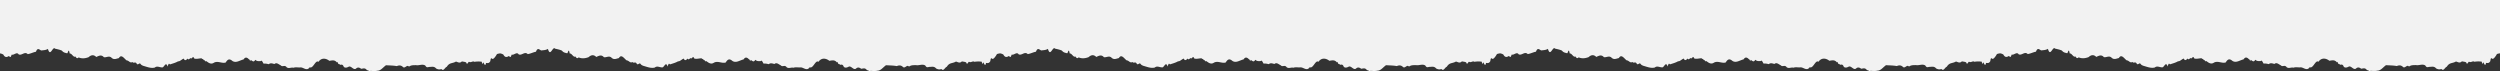 <?xml version="1.0" encoding="UTF-8"?> <svg xmlns="http://www.w3.org/2000/svg" viewBox="0 0 9600 273.91"><rect x="0" y="0" width="9600" height="273.91" fill="#333333" stroke="none"/> <defs> <style>.cls-1{fill:#f2f2f2;}</style> </defs> <g id="Layer_2" data-name="Layer 2"> <g id="comp"> <g id="New_Symbol" data-name="New Symbol"> <path class="cls-1" d="M0,0V205.12s5,0,12.74,4.33c6.2,11.81,13.33,11,21.51,5.53,6,6.07,6.11,6.07,10.88-5.45,7,4.17,19.24-11.95,26.23-1,11.8,6.66,23.36-12.67,35.16-.63,12.52-2.21,20.67-7.28,31.58-9.17,6.34-17.46,13.11-7.84,20.23-4.85,8.56-1.29,17-.8,25.73-6.07,9.33,33.34,18.22-11.9,27.39-.92,9.08,2.1,17.94,3.86,26.11,7.39,6.8,8.44,13.06,8.19,20.26,10.49,3.5-.76,5.66-23.06,9.82.89,7.75-2.16,14.25,16.66,22.08,11.21,4.63,8.12,7.93,7.86,12.38,3.55,12.58,5.68,25.59,3.81,38.09-.87,9.74-8.82,19.58-10.6,29.49-.74,9.77-4.32,19.5-10.34,29.29.9,9.64,2,19.15-6.86,28.82,1.42,9.66,10,19.16,3.88,28.69,2,10-17.6,21.21,3.42,30.29,9,7.15-.69,13.22,11.92,21.47,5.93,5.57,6.14,10.27-1.53,15.59,4.58,5.1,10.93,10.59-2.58,15.21,2.06,4.55,6.23,6.54,5.6,10.27,7.88,13.62,3.52,29.46,10.81,45,6.9,9.16-7.68,18.45-.51,27.66-.66,8,2.55,14.51-25.59,21.79-3.1,4-13.78,5.39-11.86,9-8.25,8-3,21.5-6.06,30.86-11.95,7.46,1,14.06-7.9,21.92-10.44,4.94,10.52,10.1,4.66,14.92-.06,4.83,8.56,9.45-5.59,14.24-.3,3.63-1.36,7.18-11.42,10.92-.23,8.6,3.64,20.56-1,28.78-.37,4,4.93,4.93.15,8,6.91,3.38-2.79,6.12,8.5,10.12,3.52,9.71,8.3,18.75,12.86,28.43,6.59,15.2-9,30.64,3.64,45.83-1.11,9.07-15.66,16.83-13.58,25.87-5.75,14.58,8.81,27.9-2.73,42.8-6.13,6.41-10.45,13.79-7.61,20.21-.56,2.74-1.88,5,12.34,7.61,2.32,5.49,4.54,11.51,10.61,16.92-.26,7.62,6.66,14.15,5,20.78,5.08,4.74-5.48,7.14,4,11.58,9.88,5.4-1.31,13.49.27,19.49,1.92,7.22-6.07,14.56-2.43,21.82-.71,8.65-7.53,16.41,1.65,24,4.86,7.6,8.49,14.87-3.36,23.08,7.64,8.4,6.27,17.06-.59,25.83,1.87,8.71-3.2,17.5-.58,26-1.29,11.79-1.89,25.06,16.39,36.62-.78,12.84,7.39,22.42-29.83,33.35-20.54,11.61-16.75,28.74-14.45,41.92-4.05,10.18-1.31,20-5,29.23,6.25.75,4.11,2.86-6.55,3.77.81,2.73,11,4.32.49,7.38,8.13,4,.87,10.44-4.75,15.18,8.09,5.35,4.71,12.36,2.72,17.75-.18,10-6.47,18.72,13.94,28.92,7,6.69-6.57,13.38-4.69,20,.48,7.56-.61,15.48-5.29,22.93,6.42,4.4-4.15,8,7.79,12.84,1.47,8.54.7,18.78,1.47,27.18-.53,12.42-.49,19.55-11.4,32.33-21,14.48,1,27.71.76,41.57,3.38,7.4-3.13,15.28-4.49,23.28,3,8,8.31,15.8-10.74,23.5-.93,9.07-6.63,17.61-5.34,26.77-5.8,11.65,2.59,24.78-5.85,36,1.66,5.65,10.17,10.75,5.23,16.09,5.13,7.56.28,17.5-3.64,25.38,6.07,7,3.64,13.33,5,20.13,1.88,8.41,10.65,13.92-6.63,20.8-8.4,10.52-17.17,21.06-11.9,34.56-19.72,4.14-1.3,14.34,9.05,23.4-1,9.14,2,17.31,1.78,17.69,7.11,4,7.16,7-8.41,11-5.07,6.31,3.64,13.12-5,19.5-.31a87,87,0,0,1,28.35-.28c2.09,19,4.11-1.79,6.67,3.74,3.21,5.39,6.46,15.61,9.46.84,7.11.85,11.66,1.74,16.51-7,2.31-15.94,2.79-7.84,5.83-11.3,3.61,10,16-8.89,19.42-15.51,3-1.82,11.92-2.91,11.92-2.91v0s5,0,12.74,4.33c6.2,11.81,13.33,11,21.51,5.53,6,6.07,6.11,6.07,10.88-5.45,7,4.17,19.24-11.95,26.23-1,11.8,6.66,23.36-12.67,35.16-.63,12.52-2.21,20.67-7.28,31.58-9.17,6.34-17.46,13.11-7.84,20.23-4.85,8.56-1.29,17-.8,25.73-6.07,9.33,33.34,18.22-11.9,27.39-.92,9.08,2.1,17.94,3.86,26.11,7.39,6.8,8.44,13.06,8.19,20.26,10.49,3.5-.76,5.66-23.06,9.82.89,7.75-2.16,14.25,16.66,22.08,11.21,4.63,8.12,7.93,7.86,12.38,3.55,12.58,5.68,25.59,3.81,38.09-.87,9.74-8.82,19.58-10.6,29.49-.74,9.77-4.32,19.5-10.34,29.29.9,9.64,2,19.15-6.86,28.82,1.42,9.66,10,19.16,3.88,28.69,2,10-17.6,21.21,3.42,30.29,9,7.15-.69,13.22,11.92,21.47,5.93,5.57,6.14,10.27-1.53,15.59,4.58,5.1,10.93,10.59-2.58,15.21,2.06,4.55,6.23,6.54,5.6,10.27,7.88,13.62,3.52,29.46,10.81,45,6.9,9.16-7.68,18.45-.51,27.66-.66,8,2.55,14.51-25.59,21.79-3.1,4-13.78,5.39-11.86,9-8.25,8-3,21.5-6.06,30.86-11.95,7.45,1,14.06-7.9,21.92-10.44,4.94,10.52,10.1,4.66,14.92-.06,4.83,8.56,9.45-5.59,14.24-.3,3.63-1.36,7.18-11.42,10.92-.23,8.6,3.64,20.56-1,28.78-.37,4,4.93,4.93.15,8,6.91,3.38-2.79,6.12,8.5,10.12,3.52,9.71,8.3,18.75,12.86,28.43,6.59,15.2-9,30.64,3.64,45.83-1.11,9.07-15.66,16.83-13.58,25.87-5.75,14.58,8.81,27.9-2.73,42.8-6.13,6.41-10.45,13.79-7.61,20.21-.56,2.74-1.88,5,12.34,7.61,2.32,5.49,4.54,11.51,10.61,16.92-.26,7.62,6.66,14.15,5,20.78,5.08,4.74-5.48,7.14,4,11.58,9.88,5.4-1.31,13.49.27,19.49,1.92,7.22-6.07,14.56-2.43,21.82-.71,8.65-7.53,16.41,1.65,24,4.86,7.6,8.49,14.87-3.36,23.08,7.64,8.4,6.27,17.06-.59,25.83,1.87,8.71-3.2,17.5-.58,26-1.29,11.79-1.89,25.06,16.39,36.62-.78,12.84,7.39,22.42-29.83,33.35-20.54,11.61-16.75,28.74-14.45,41.92-4.05,10.18-1.31,20-5,29.23,6.25.75,4.11,2.86-6.55,3.77.81,2.73,11,4.32.49,7.38,8.13,4,.87,10.44-4.75,15.18,8.09,5.35,4.71,12.36,2.72,17.75-.18,10-6.47,18.72,13.94,28.92,7,6.69-6.57,13.38-4.69,20,.48,7.56-.61,15.48-5.29,22.93,6.42,4.4-4.15,8,7.79,12.84,1.47,8.54.7,18.78,1.47,27.18-.53,12.42-.49,19.55-11.4,32.33-21,14.48,1,27.71.76,41.57,3.38,7.4-3.13,15.28-4.49,23.28,3,8,8.31,15.8-10.74,23.5-.93,9.07-6.63,17.61-5.34,26.77-5.8,11.65,2.59,24.78-5.85,36,1.66,5.65,10.17,10.75,5.23,16.09,5.13,7.56.28,17.5-3.64,25.38,6.07,7,3.64,13.33,5,20.13,1.88,8.41,10.65,13.92-6.63,20.8-8.4,10.52-17.17,21.06-11.9,34.56-19.72,4.14-1.3,14.34,9.05,23.4-1,9.14,2,17.31,1.78,17.69,7.11,4,7.16,7-8.41,11-5.07,6.31,3.64,13.12-5,19.5-.31a87,87,0,0,1,28.35-.28c2.09,19,4.11-1.79,6.67,3.74,3.21,5.39,6.46,15.61,9.46.84,7.11.85,11.66,1.74,16.51-7,2.31-15.94,2.79-7.84,5.83-11.3,3.61,10,16-8.89,19.42-15.51,3-1.82,11.92-2.91,11.92-2.91v0s5,0,12.74,4.33c6.2,11.81,13.33,11,21.51,5.53,6,6.07,6.11,6.07,10.88-5.45,7,4.17,19.24-11.95,26.23-1,11.8,6.66,23.36-12.67,35.16-.63,12.52-2.21,20.67-7.28,31.58-9.17,6.33-17.46,13.11-7.84,20.23-4.85,8.56-1.29,17-.8,25.73-6.07,9.33,33.34,18.22-11.9,27.39-.92,9.08,2.1,17.94,3.86,26.11,7.39,6.8,8.44,13.06,8.19,20.26,10.49,3.5-.76,5.66-23.06,9.82.89,7.75-2.16,14.25,16.66,22.08,11.21,4.63,8.12,7.93,7.86,12.38,3.55,12.58,5.68,25.59,3.81,38.09-.87,9.74-8.82,19.58-10.6,29.49-.74,9.77-4.32,19.5-10.34,29.29.9,9.64,2,19.15-6.86,28.82,1.42,9.66,10,19.16,3.88,28.69,2,10-17.6,21.21,3.42,30.29,9,7.15-.69,13.22,11.92,21.47,5.93,5.57,6.14,10.27-1.53,15.59,4.58,5.1,10.93,10.59-2.58,15.21,2.06,4.55,6.23,6.54,5.6,10.27,7.88,13.62,3.52,29.46,10.81,45,6.9,9.16-7.68,18.45-.51,27.66-.66,8,2.55,14.51-25.59,21.79-3.1,4-13.78,5.39-11.86,9-8.25,8-3,21.5-6.06,30.86-11.95,7.45,1,14.06-7.9,21.92-10.44,4.94,10.52,10.1,4.66,14.92-.06,4.83,8.56,9.45-5.59,14.24-.3,3.63-1.36,7.18-11.42,10.92-.23,8.6,3.64,20.56-1,28.78-.37,4,4.93,4.93.15,8,6.91,3.38-2.79,6.12,8.5,10.12,3.52,9.71,8.3,18.75,12.86,28.43,6.59,15.2-9,30.64,3.64,45.83-1.11,9.07-15.66,16.83-13.58,25.87-5.75,14.58,8.81,27.9-2.73,42.8-6.13,6.41-10.45,13.79-7.61,20.21-.56,2.74-1.88,5,12.34,7.61,2.32,5.49,4.54,11.51,10.61,16.92-.26,7.62,6.66,14.15,5,20.78,5.08,4.74-5.48,7.14,4,11.58,9.88,5.4-1.31,13.49.27,19.49,1.92,7.22-6.07,14.56-2.43,21.82-.71,8.65-7.53,16.41,1.65,24,4.86,7.6,8.49,14.87-3.36,23.08,7.64,8.4,6.27,17.06-.59,25.83,1.87,8.71-3.2,17.5-.58,26-1.29,11.79-1.89,25.06,16.39,36.62-.78,12.84,7.39,22.42-29.83,33.35-20.54,11.61-16.75,28.74-14.45,41.92-4.05,10.18-1.31,20-5,29.23,6.25.75,4.11,2.86-6.55,3.77.81,2.73,11,4.32.49,7.38,8.13,4,.87,10.44-4.75,15.18,8.09,5.35,4.71,12.36,2.72,17.75-.18,10-6.47,18.72,13.94,28.92,7,6.69-6.57,13.38-4.69,20,.48,7.56-.61,15.48-5.29,22.93,6.42,4.4-4.15,8,7.79,12.84,1.47,8.54.7,18.78,1.47,27.18-.53,12.42-.49,19.55-11.4,32.33-21,14.48,1,27.71.76,41.57,3.38,7.4-3.13,15.28-4.49,23.28,3,8,8.31,15.8-10.74,23.5-.93,9.07-6.63,17.61-5.34,26.77-5.8,11.65,2.59,24.78-5.85,36,1.66,5.65,10.17,10.75,5.23,16.09,5.13,7.56.28,17.5-3.64,25.38,6.07,7,3.64,13.33,5,20.13,1.88,8.41,10.65,13.92-6.63,20.8-8.4,10.52-17.17,21.06-11.9,34.56-19.72,4.14-1.3,14.34,9.05,23.4-1,9.14,2,17.3,1.78,17.69,7.11,4,7.16,7-8.41,11-5.07,6.31,3.64,13.12-5,19.5-.31a87,87,0,0,1,28.35-.28c2.09,19,4.11-1.79,6.67,3.74,3.21,5.39,6.46,15.61,9.46.84,7.11.85,11.66,1.74,16.51-7,2.31-15.94,2.79-7.84,5.83-11.3,3.61,10,16-8.89,19.42-15.51,3-1.82,11.92-2.91,11.92-2.91v0s5,0,12.74,4.33c6.2,11.81,13.33,11,21.51,5.53,6,6.07,6.11,6.07,10.88-5.45,7,4.17,19.24-11.95,26.23-1,11.8,6.66,23.36-12.67,35.16-.63,12.52-2.21,20.67-7.28,31.59-9.17,6.32-17.46,13.1-7.84,20.22-4.85,8.56-1.29,17-.8,25.73-6.07,9.33,33.34,18.22-11.9,27.39-.92,9.08,2.1,17.94,3.86,26.11,7.39,6.8,8.44,13.06,8.19,20.26,10.49,3.5-.76,5.66-23.06,9.82.89,7.75-2.16,14.25,16.66,22.08,11.21,4.63,8.12,7.93,7.86,12.38,3.55,12.58,5.68,25.59,3.81,38.09-.87,9.74-8.82,19.58-10.6,29.49-.74,9.77-4.32,19.5-10.34,29.29.9,9.64,2,19.15-6.86,28.82,1.42,9.66,10,19.16,3.88,28.69,2,10-17.6,21.21,3.42,30.29,9,7.15-.69,13.22,11.92,21.47,5.93,5.57,6.14,10.27-1.53,15.59,4.58,5.1,10.93,10.59-2.58,15.21,2.06,4.55,6.23,6.54,5.6,10.27,7.88,13.62,3.52,29.46,10.81,45,6.9,9.16-7.68,18.45-.51,27.66-.66,8,2.55,14.51-25.59,21.79-3.1,4-13.78,5.39-11.86,9-8.25,8-3,21.5-6.06,30.86-11.95,7.45,1,14.06-7.9,21.92-10.44,4.94,10.52,10.1,4.66,14.92-.06,4.83,8.56,9.45-5.59,14.24-.3,3.63-1.36,7.18-11.42,10.92-.23,8.6,3.64,20.56-1,28.78-.37,4,4.93,4.93.15,8,6.91,3.38-2.79,6.12,8.5,10.12,3.52,9.71,8.3,18.75,12.86,28.43,6.59,15.2-9,30.64,3.64,45.83-1.11,9.07-15.66,16.83-13.58,25.87-5.75,14.58,8.81,27.9-2.73,42.8-6.13,6.41-10.45,13.79-7.61,20.21-.56,2.74-1.88,5,12.34,7.61,2.32,5.49,4.54,11.51,10.61,16.92-.26,7.62,6.66,14.15,5,20.78,5.08,4.74-5.48,7.14,4,11.58,9.88,5.4-1.31,13.49.27,19.49,1.92,7.22-6.07,14.56-2.43,21.82-.71,8.65-7.53,16.41,1.65,24,4.86,7.6,8.49,14.87-3.36,23.08,7.64,8.4,6.27,17.06-.59,25.83,1.87,8.71-3.2,17.5-.58,26-1.29,11.79-1.89,25.06,16.39,36.62-.78,12.84,7.39,22.42-29.83,33.35-20.54,11.61-16.75,28.74-14.45,41.92-4.05,10.18-1.31,20-5,29.23,6.25.75,4.11,2.86-6.55,3.77.81,2.73,11,4.32.49,7.38,8.13,4,.87,10.44-4.75,15.18,8.09,5.35,4.71,12.36,2.72,17.75-.18,10-6.47,18.72,13.94,28.92,7,6.69-6.57,13.38-4.69,20,.48,7.56-.61,15.48-5.29,22.93,6.42,4.4-4.15,8,7.79,12.84,1.47,8.54.7,18.78,1.47,27.18-.53,12.42-.49,19.55-11.4,32.33-21,14.48,1,27.71.76,41.57,3.38,7.4-3.13,15.28-4.49,23.28,3,8,8.31,15.8-10.74,23.5-.93,9.07-6.63,17.61-5.34,26.77-5.8,11.65,2.59,24.78-5.85,36,1.66,5.65,10.17,10.75,5.23,16.09,5.13,7.56.28,17.5-3.64,25.38,6.07,7,3.64,13.33,5,20.13,1.88,8.41,10.65,13.92-6.63,20.8-8.4,10.52-17.17,21.06-11.9,34.56-19.72,4.14-1.3,14.34,9.05,23.4-1,9.14,2,17.3,1.78,17.69,7.11,4,7.16,7-8.41,11-5.07,6.31,3.64,13.12-5,19.5-.31a87,87,0,0,1,28.35-.28c2.09,19,4.11-1.79,6.67,3.74,3.21,5.39,6.46,15.61,9.46.84,7.11.85,11.66,1.74,16.51-7,2.31-15.94,2.79-7.84,5.83-11.3,3.61,10,16-8.89,19.42-15.51,3-1.82,11.92-2.91,11.92-2.91v0s5,0,12.74,4.33c6.2,11.81,13.33,11,21.51,5.53,6,6.07,6.11,6.07,10.88-5.45,7,4.17,19.24-11.95,26.23-1,11.8,6.66,23.36-12.67,35.16-.63,12.52-2.21,20.67-7.28,31.59-9.17,6.32-17.46,13.1-7.84,20.22-4.85,8.56-1.29,17-.8,25.73-6.07,9.33,33.34,18.22-11.9,27.39-.92,9.08,2.1,17.94,3.86,26.11,7.39,6.8,8.44,13.06,8.19,20.26,10.49,3.5-.76,5.66-23.06,9.82.89,7.75-2.16,14.25,16.66,22.08,11.21,4.63,8.12,7.93,7.86,12.38,3.55,12.58,5.68,25.59,3.81,38.09-.87,9.74-8.82,19.58-10.6,29.49-.74,9.77-4.32,19.5-10.34,29.29.9,9.64,2,19.15-6.86,28.82,1.42,9.66,10,19.16,3.88,28.69,2,10-17.6,21.21,3.42,30.29,9,7.15-.69,13.22,11.92,21.47,5.93,5.57,6.14,10.27-1.53,15.59,4.58,5.1,10.93,10.59-2.58,15.21,2.06,4.55,6.23,6.54,5.6,10.27,7.88,13.62,3.52,29.46,10.81,45,6.9,9.16-7.68,18.45-.51,27.66-.66,8,2.55,14.51-25.59,21.79-3.1,4-13.78,5.39-11.86,9-8.25,8-3,21.5-6.06,30.86-11.95,7.45,1,14.06-7.9,21.92-10.44,4.94,10.52,10.1,4.66,14.92-.06,4.83,8.56,9.45-5.59,14.24-.3,3.63-1.36,7.18-11.42,10.92-.23,8.6,3.64,20.56-1,28.78-.37,4,4.93,4.93.15,8,6.91,3.38-2.79,6.12,8.5,10.12,3.52,9.71,8.3,18.75,12.86,28.43,6.59,15.2-9,30.64,3.64,45.83-1.11,9.07-15.66,16.83-13.58,25.87-5.75,14.58,8.81,27.9-2.73,42.8-6.13,6.41-10.45,13.79-7.61,20.21-.56,2.74-1.88,5,12.34,7.61,2.32,5.49,4.54,11.51,10.61,16.92-.26,7.62,6.66,14.15,5,20.78,5.08,4.74-5.48,7.14,4,11.58,9.88,5.4-1.31,13.49.27,19.49,1.92,7.22-6.07,14.56-2.43,21.82-.71,8.65-7.53,16.41,1.65,24,4.86,7.6,8.49,14.87-3.36,23.08,7.64,8.4,6.27,17.06-.59,25.83,1.87,8.71-3.2,17.5-.58,26-1.29,11.79-1.89,25.06,16.39,36.62-.78,12.84,7.39,22.42-29.83,33.35-20.54,11.61-16.75,28.74-14.45,41.92-4.05,10.18-1.31,20-5,29.23,6.25.75,4.11,2.86-6.55,3.77.81,2.73,11,4.32.49,7.38,8.13,4,.87,10.44-4.75,15.18,8.09,5.35,4.71,12.36,2.72,17.75-.18,10-6.47,18.72,13.94,28.92,7,6.69-6.57,13.38-4.69,20,.48,7.56-.61,15.48-5.29,22.93,6.42,4.4-4.15,8,7.79,12.84,1.47,8.54.7,18.78,1.47,27.18-.53,12.42-.49,19.55-11.4,32.33-21,14.48,1,27.71.76,41.57,3.38,7.4-3.13,15.28-4.49,23.28,3,8,8.31,15.8-10.74,23.5-.93,9.07-6.63,17.61-5.34,26.77-5.8,11.65,2.59,24.78-5.85,36,1.66,5.65,10.17,10.75,5.23,16.09,5.13,7.56.28,17.5-3.64,25.38,6.07,7,3.64,13.33,5,20.13,1.88,8.41,10.65,13.92-6.63,20.8-8.4,10.52-17.17,21.06-11.9,34.56-19.72,4.14-1.3,14.34,9.05,23.4-1,9.14,2,17.31,1.78,17.69,7.11,4,7.16,7-8.41,11-5.07,6.31,3.64,13.12-5,19.5-.31a87,87,0,0,1,28.35-.28c2.09,19,4.11-1.79,6.67,3.74,3.21,5.39,6.46,15.61,9.46.84,7.11.85,11.66,1.74,16.51-7,2.31-15.94,2.79-7.84,5.83-11.3,3.61,10,16-8.89,19.42-15.51,3-1.82,11.92-2.91,11.92-2.91V0Z"></path> </g> </g> </g> </svg> 